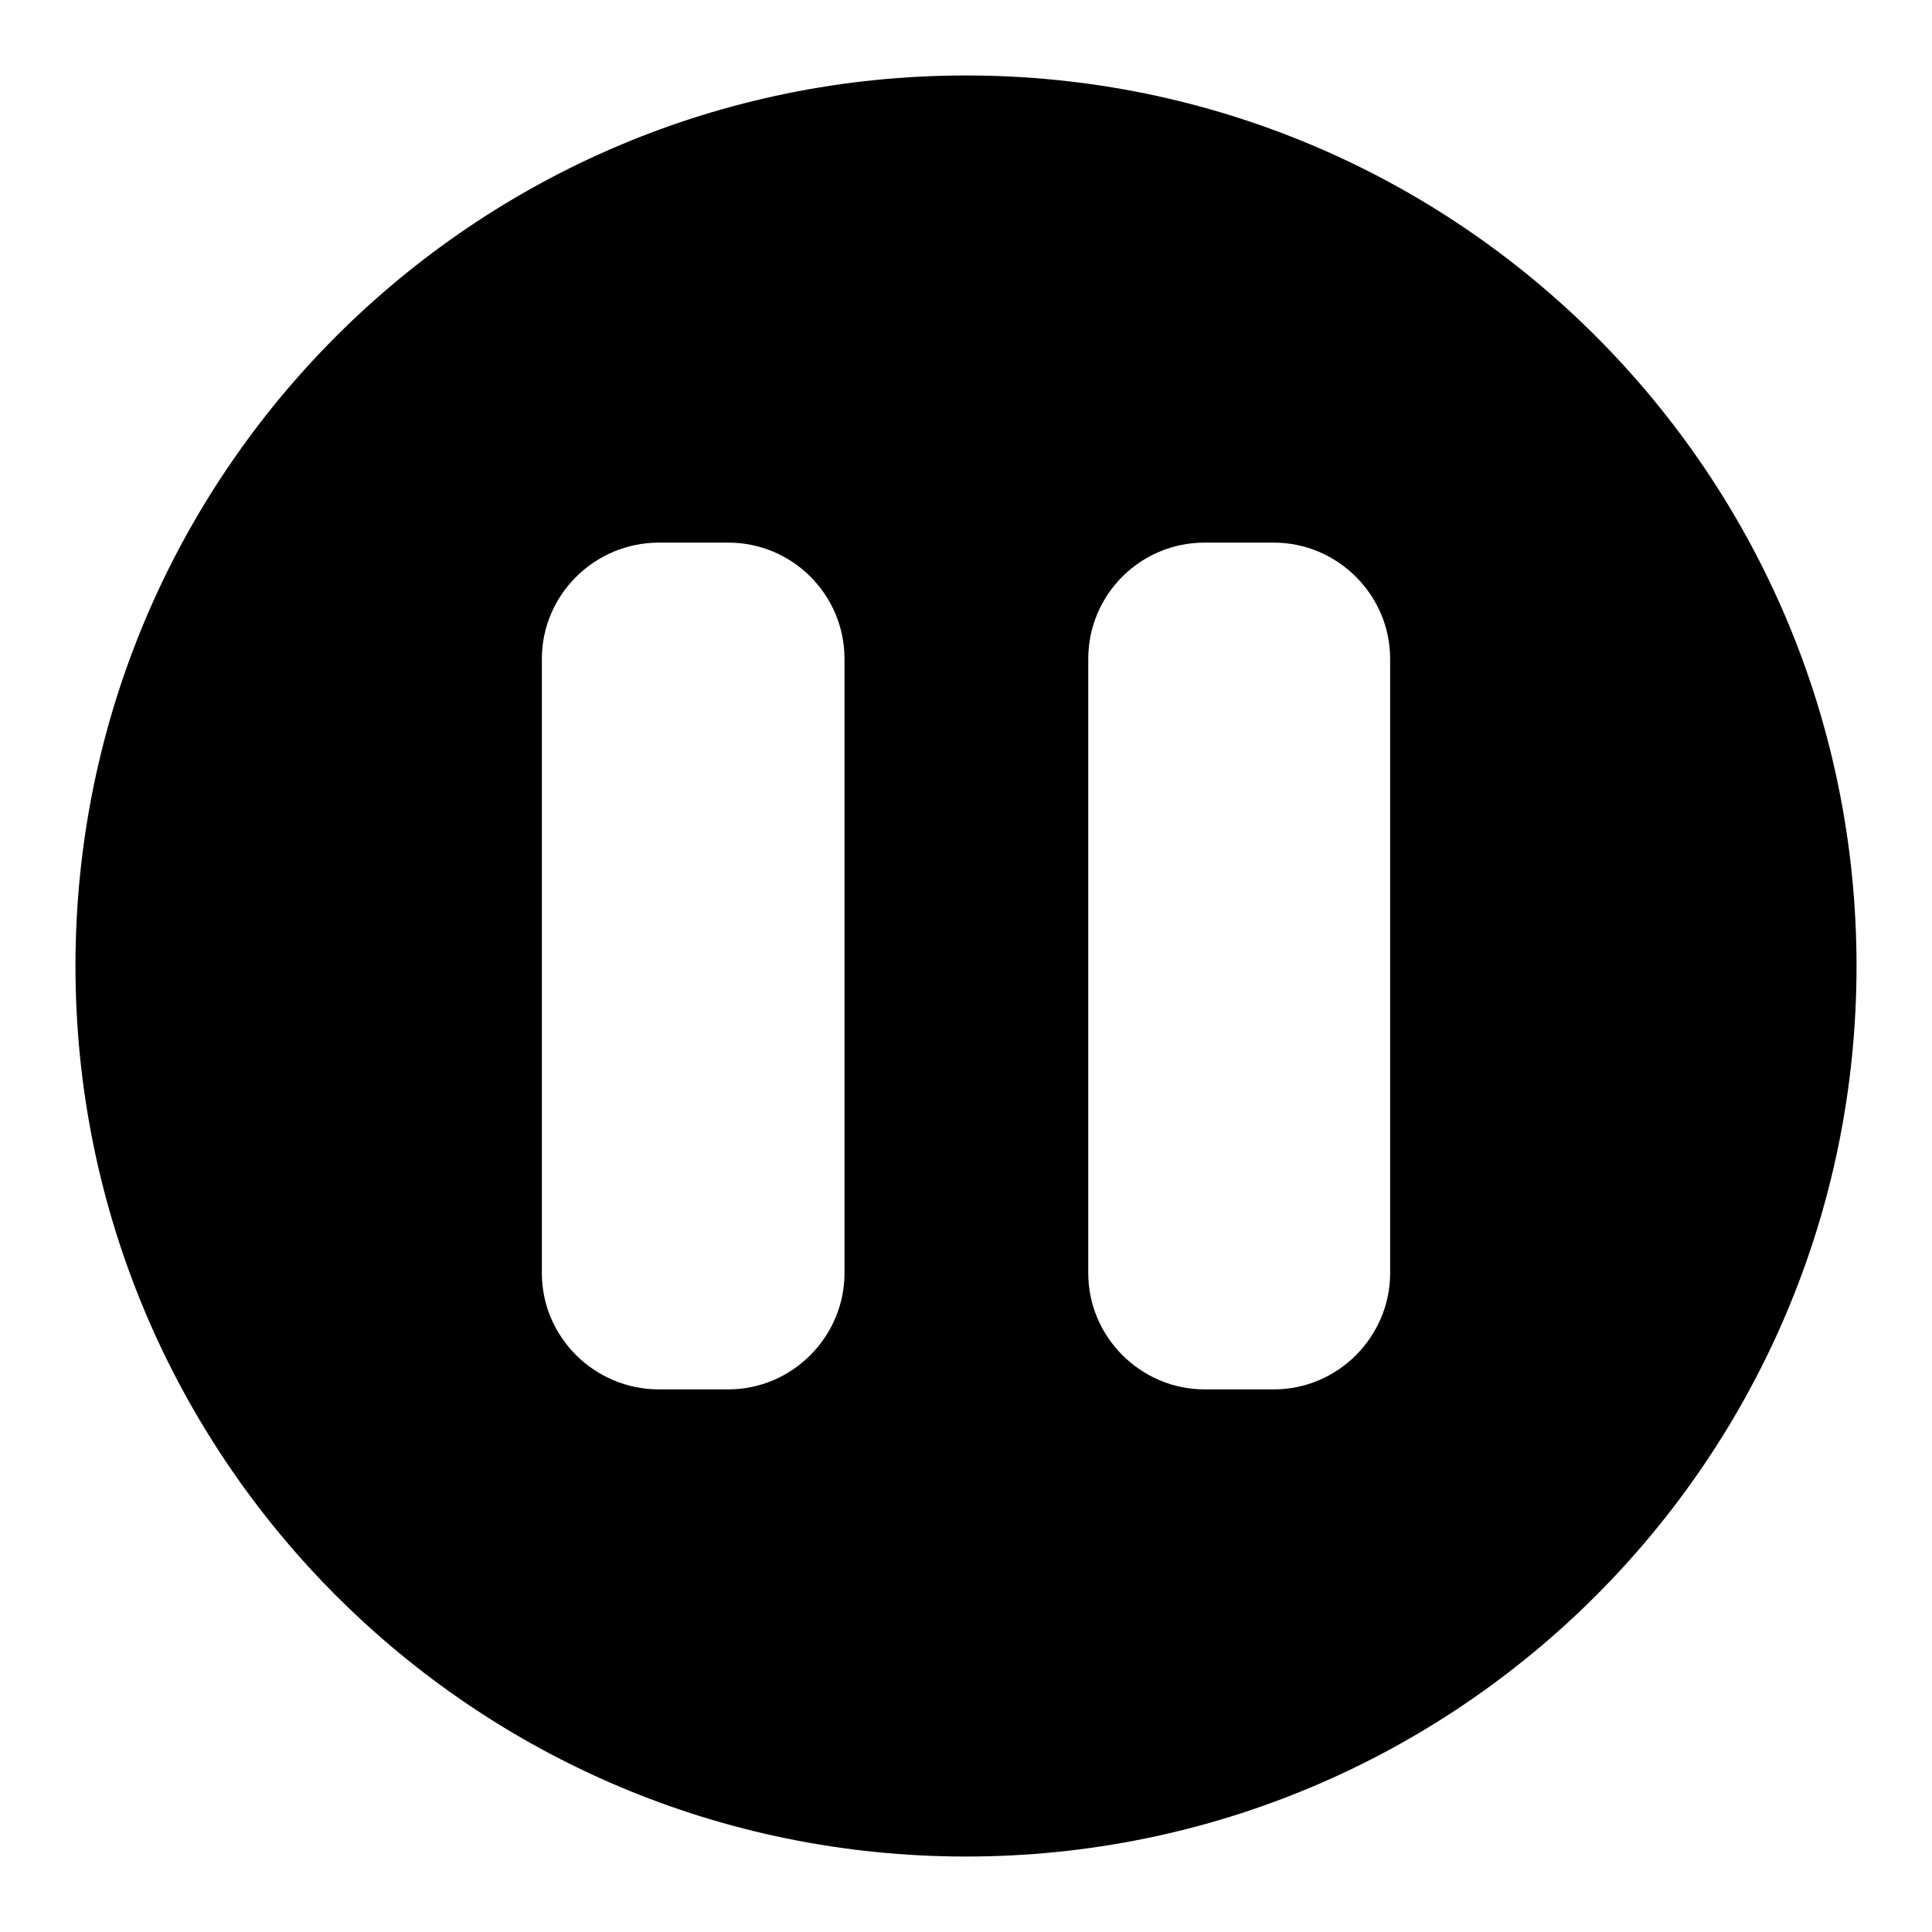 <?xml version="1.0" encoding="utf-8"?>
<!-- Svg Vector Icons : http://www.onlinewebfonts.com/icon -->
<!DOCTYPE svg PUBLIC "-//W3C//DTD SVG 1.1//EN" "http://www.w3.org/Graphics/SVG/1.1/DTD/svg11.dtd">
<svg version="1.1" xmlns="http://www.w3.org/2000/svg" xmlns:xlink="http://www.w3.org/1999/xlink" x="0px" y="0px" viewBox="0 0 256 256" enable-background="new 0 0 256 256" xml:space="preserve">
<g><g><path fill="#000000" d="M128,10c65.2,0,118,52.8,118,118c0,65.2-52.8,118-118,118c-65.2,0-118-52.8-118-118C10,62.8,62.8,10,128,10L128,10z M111.9,87.3c0-8.5-6.9-15.4-15.4-15.4h-9.2c-8.5,0-15.5,6.9-15.5,15.4v81.4c0,8.5,7,15.4,15.5,15.4h9.2c8.5,0,15.4-7,15.4-15.4V87.3L111.9,87.3z M184.2,87.3c0-8.5-7-15.4-15.4-15.4h-9.2c-8.5,0-15.4,6.9-15.4,15.4v81.4c0,8.5,7,15.4,15.4,15.4h9.2c8.5,0,15.4-7,15.4-15.4L184.2,87.3L184.2,87.3z"/></g></g>
</svg>